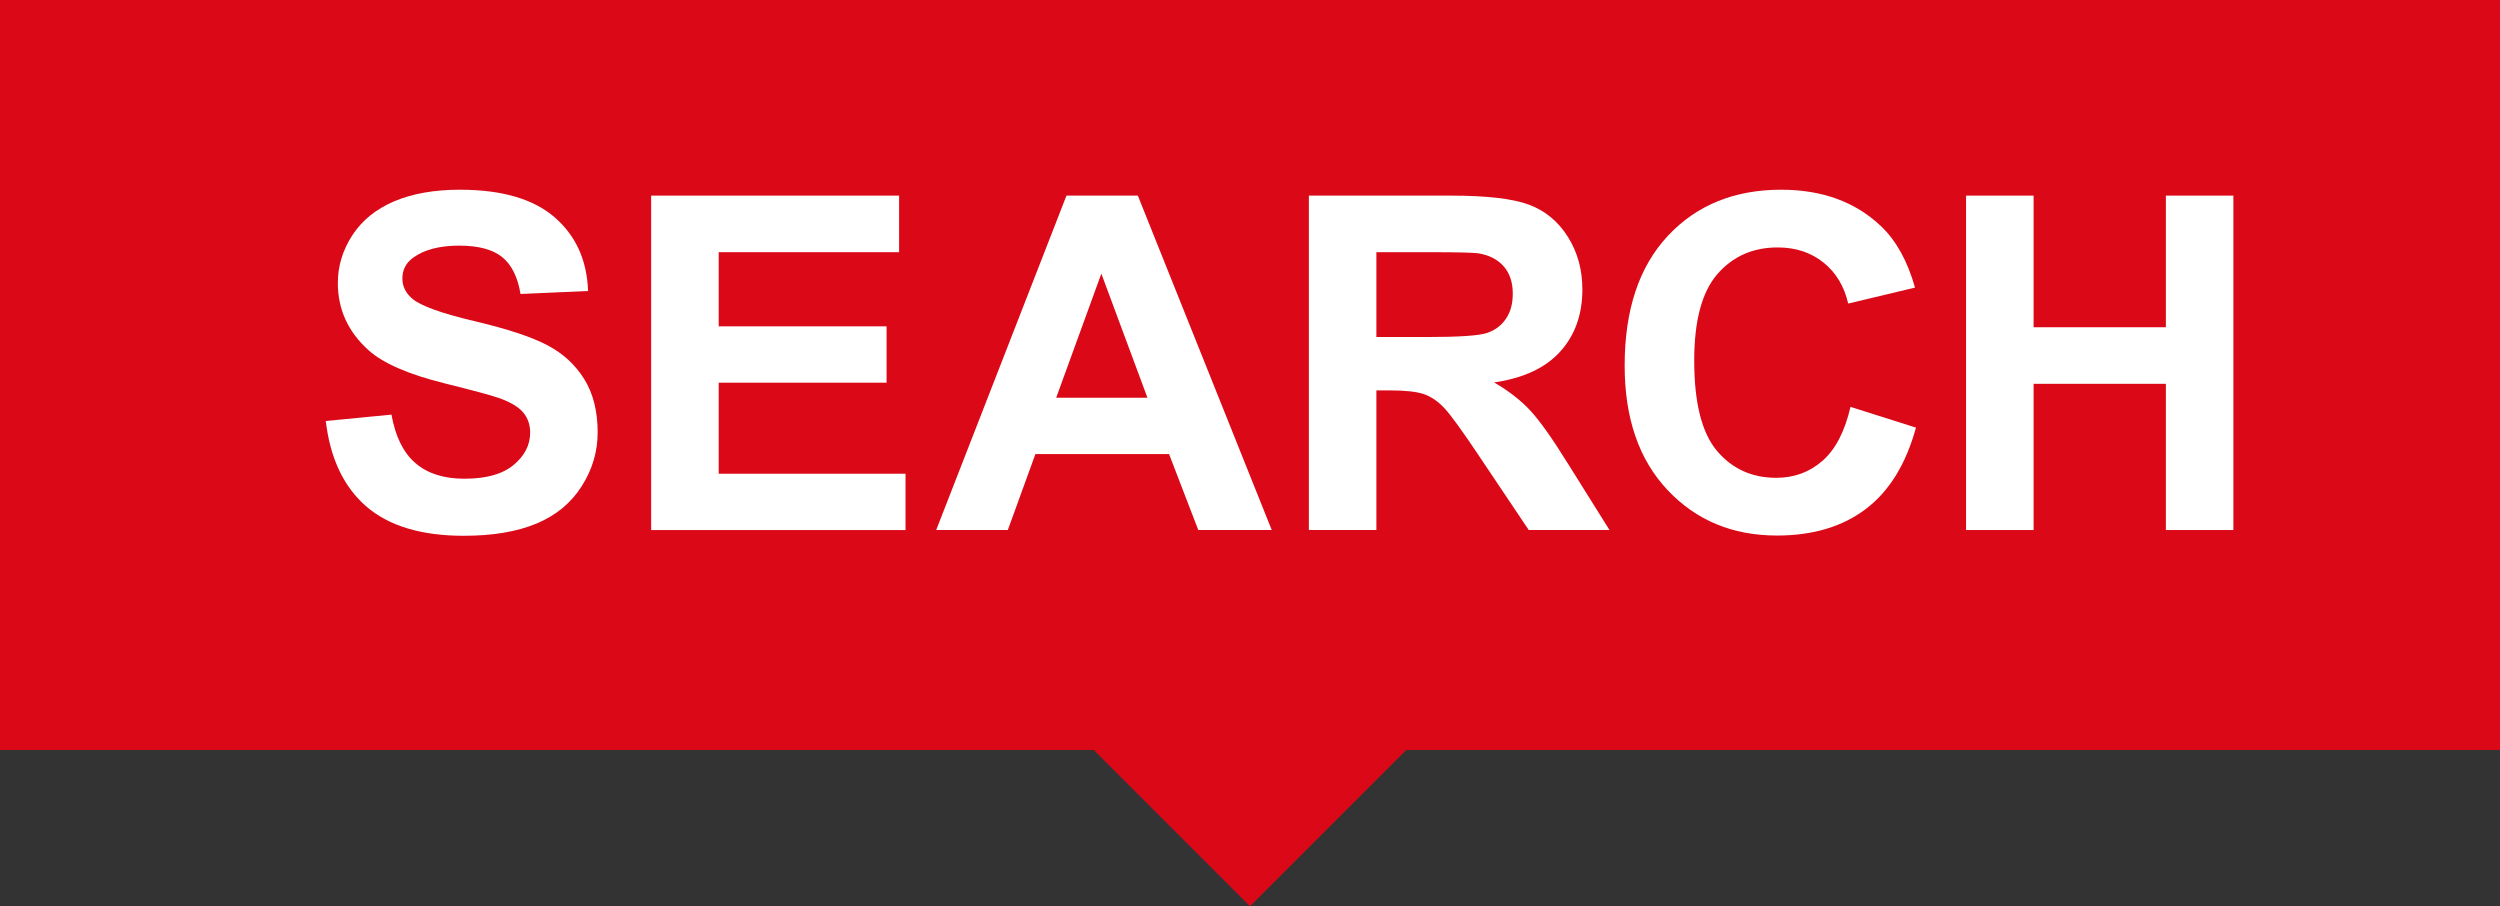 <?xml version="1.0" encoding="utf-8"?>
<!-- Generator: Adobe Illustrator 22.1.0, SVG Export Plug-In . SVG Version: 6.00 Build 0)  -->
<svg version="1.1" id="レイヤー_1" xmlns="http://www.w3.org/2000/svg" xmlns:xlink="http://www.w3.org/1999/xlink" x="0px"
	 y="0px" width="80px" height="29px" viewBox="0 0 80 29" style="enable-background:new 0 0 80 29;" xml:space="preserve">
<rect x="0" y="0" width="80" height="29" fill="#333333" stroke="none"/>
<style type="text/css">
	.st0{fill:#DB0917;}
	.st1{fill:#FFFFFF;}
</style>
<g>
	<rect class="st0" width="80" height="24"/>
	<polygon class="st0" points="40,29 60,9 20,9 	"/>
</g>
<g>
	<path class="st1" d="M10.425,13.472l2.102-0.204c0.126,0.706,0.383,1.224,0.771,1.555c0.387,0.332,0.909,0.496,1.565,0.496
		c0.696,0,1.22-0.146,1.573-0.441c0.353-0.294,0.529-0.639,0.529-1.033c0-0.253-0.074-0.468-0.223-0.646s-0.407-0.332-0.777-0.463
		c-0.253-0.088-0.83-0.244-1.73-0.467c-1.158-0.287-1.971-0.64-2.438-1.059c-0.657-0.588-0.986-1.306-0.986-2.153
		c0-0.545,0.155-1.055,0.464-1.529s0.754-0.836,1.335-1.084s1.284-0.373,2.106-0.373c1.343,0,2.354,0.295,3.033,0.883
		c0.679,0.589,1.035,1.375,1.069,2.358l-2.161,0.095c-0.092-0.55-0.291-0.945-0.595-1.186s-0.76-0.361-1.369-0.361
		c-0.627,0-1.119,0.129-1.474,0.387c-0.229,0.166-0.343,0.387-0.343,0.665c0,0.253,0.107,0.469,0.321,0.649
		c0.272,0.229,0.934,0.467,1.985,0.715c1.051,0.248,1.828,0.505,2.332,0.77c0.504,0.265,0.898,0.628,1.183,1.088
		c0.285,0.459,0.428,1.028,0.428,1.704c0,0.613-0.171,1.188-0.512,1.723c-0.34,0.535-0.822,0.933-1.445,1.193
		c-0.623,0.26-1.399,0.391-2.329,0.391c-1.353,0-2.392-0.313-3.117-0.938C10.999,15.58,10.566,14.669,10.425,13.472z"/>
	<path class="st1" d="M20.837,16.961V6.26h7.934v1.81h-5.773v2.373h5.372v1.803h-5.372v2.913h5.979v1.803H20.837z"/>
	<path class="st1" d="M40.696,16.961h-2.351l-0.935-2.431h-4.277l-0.883,2.431h-2.292L34.127,6.26h2.284L40.696,16.961z
		 M36.718,12.727l-1.475-3.971l-1.445,3.971H36.718z"/>
	<path class="st1" d="M41.884,16.961V6.26h4.548c1.144,0,1.974,0.096,2.492,0.289c0.519,0.192,0.934,0.534,1.245,1.025
		c0.311,0.492,0.467,1.054,0.467,1.686c0,0.803-0.236,1.466-0.708,1.989c-0.472,0.523-1.178,0.853-2.117,0.989
		c0.468,0.272,0.854,0.572,1.157,0.898s0.714,0.905,1.229,1.737l1.307,2.088H48.92l-1.562-2.329
		c-0.555-0.832-0.935-1.356-1.139-1.573s-0.421-0.365-0.649-0.445c-0.229-0.08-0.592-0.121-1.088-0.121h-0.438v4.468H41.884z
		 M44.045,10.785h1.598c1.037,0,1.684-0.043,1.942-0.131c0.258-0.087,0.46-0.238,0.605-0.453c0.146-0.214,0.219-0.481,0.219-0.803
		c0-0.36-0.096-0.651-0.288-0.872c-0.192-0.222-0.464-0.361-0.813-0.42C47.132,8.082,46.606,8.07,45.73,8.07h-1.686V10.785z"/>
	<path class="st1" d="M59.216,13.02l2.095,0.664c-0.321,1.168-0.855,2.035-1.603,2.602s-1.694,0.851-2.843,0.851
		c-1.421,0-2.589-0.485-3.504-1.457c-0.915-0.97-1.372-2.297-1.372-3.981c0-1.781,0.46-3.164,1.38-4.149
		c0.919-0.985,2.129-1.479,3.627-1.479c1.31,0,2.373,0.387,3.19,1.161c0.486,0.458,0.852,1.115,1.095,1.971l-2.139,0.511
		c-0.127-0.555-0.391-0.993-0.792-1.314s-0.89-0.482-1.464-0.482c-0.793,0-1.437,0.285-1.931,0.854
		c-0.493,0.569-0.74,1.491-0.74,2.766c0,1.353,0.243,2.316,0.729,2.891s1.119,0.861,1.897,0.861c0.574,0,1.068-0.183,1.482-0.547
		C58.738,14.377,59.035,13.803,59.216,13.02z"/>
	<path class="st1" d="M62.914,16.961V6.26h2.161v4.212h4.233V6.26h2.16v10.701h-2.16v-4.679h-4.233v4.679H62.914z"/>
</g>
<g>
</g>
<g>
</g>
<g>
</g>
<g>
</g>
<g>
</g>
<g>
</g>
<g>
</g>
<g>
</g>
<g>
</g>
<g>
</g>
<g>
</g>
<g>
</g>
<g>
</g>
<g>
</g>
<g>
</g>
</svg>
